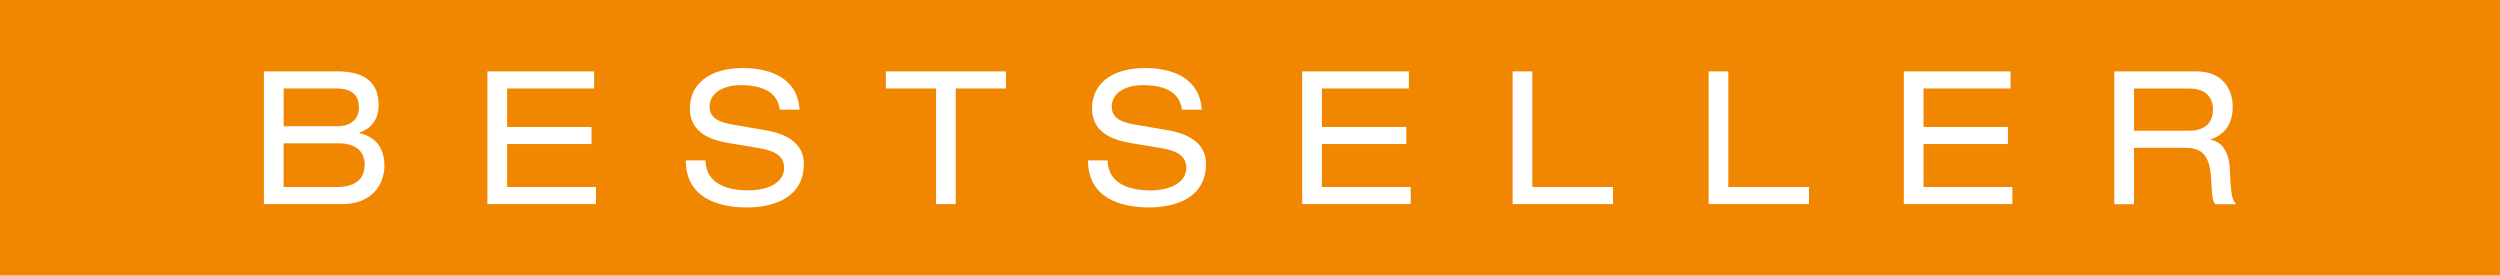 <?xml version="1.0" encoding="UTF-8"?>
<svg id="Ebene_2" data-name="Ebene 2" xmlns="http://www.w3.org/2000/svg" viewBox="0 0 596.71 65.76">
  <defs>
    <style>
      .cls-1 {
        fill: #fff;
      }

      .cls-2 {
        fill: #f18700;
      }
    </style>
  </defs>
  <g id="Ebene_1-2" data-name="Ebene 1">
    <g>
      <rect class="cls-2" width="596.71" height="65.76"/>
      <g>
        <path class="cls-1" d="M62.99,17.04h17.62c6.75,0,9.76,2.97,9.76,7.94,0,3.86-2.04,5.77-4.61,6.7v.09c3.64,.84,5.99,3.24,5.99,7.81s-3.15,9.14-10.03,9.14h-18.73V17.04Zm17.53,13.09c3.46,0,5.15-1.91,5.15-4.44,0-2.88-1.55-4.57-5.41-4.57h-12.56v9.01h12.82Zm-.09,14.51c5.24,0,6.61-2.66,6.61-5.37,0-2.49-1.42-5.06-6.21-5.06h-13.13v10.43h12.73Z"/>
        <path class="cls-1" d="M116.34,17.04h25.47v4.08h-20.77v9.18h20.15v4.08h-20.15v10.25h21.21v4.08h-25.91V17.04Z"/>
        <path class="cls-1" d="M168.39,38.3c.09,5.68,5.41,7.14,10.21,7.14s8.56-1.91,8.56-5.37c0-2.88-2.26-4.08-5.9-4.7l-7.19-1.2c-3.77-.62-9.41-2.13-9.41-8.3,0-5.77,4.57-9.63,12.69-9.63,6.34,0,13.04,2.31,13.49,9.94h-4.7c-.4-2.48-1.82-5.86-9.41-5.86-3.46,0-7.37,1.46-7.37,5.19,0,1.95,1.29,3.5,5.19,4.17l7.77,1.33c2.48,.44,9.54,1.64,9.54,8.12,0,8.08-7.23,10.38-13.62,10.38-7.14,0-14.55-2.49-14.55-11.23h4.7Z"/>
        <path class="cls-1" d="M223.42,21.12h-11.98v-4.08h28.66v4.08h-11.98v27.6h-4.7V21.12Z"/>
        <path class="cls-1" d="M264.38,38.3c.09,5.68,5.41,7.14,10.21,7.14s8.56-1.91,8.56-5.37c0-2.88-2.26-4.08-5.9-4.7l-7.19-1.2c-3.77-.62-9.41-2.13-9.41-8.3,0-5.77,4.57-9.63,12.69-9.63,6.34,0,13.04,2.31,13.49,9.94h-4.7c-.4-2.48-1.82-5.86-9.41-5.86-3.46,0-7.37,1.46-7.37,5.19,0,1.95,1.29,3.5,5.19,4.17l7.77,1.33c2.48,.44,9.54,1.64,9.54,8.12,0,8.08-7.23,10.38-13.62,10.38-7.14,0-14.55-2.49-14.55-11.23h4.7Z"/>
        <path class="cls-1" d="M310.81,17.04h25.47v4.08h-20.77v9.18h20.15v4.08h-20.15v10.25h21.21v4.08h-25.91V17.04Z"/>
        <path class="cls-1" d="M361.04,17.04h4.7v27.6h19.26v4.08h-23.96V17.04Z"/>
        <path class="cls-1" d="M407.82,17.04h4.7v27.6h19.26v4.08h-23.96V17.04Z"/>
        <path class="cls-1" d="M454.41,17.04h25.47v4.08h-20.77v9.18h20.15v4.08h-20.15v10.25h21.21v4.08h-25.91V17.04Z"/>
        <path class="cls-1" d="M504.65,17.04h19.61c6.34,0,8.65,4.39,8.65,8.43s-1.86,6.7-5.32,7.81v.09c2.79,.4,4.44,3.02,4.61,6.75,.27,5.9,.44,7.37,1.51,8.61h-4.97c-.75-.89-.75-2.22-.98-6.04-.31-5.68-2.22-7.41-6.12-7.41h-12.29v13.45h-4.7V17.04Zm17.84,14.16c4.62,0,5.72-2.8,5.72-5.01,0-3.02-1.82-5.06-5.59-5.06h-13.27v10.07h13.13Z"/>
      </g>
    </g>
  </g>
</svg>